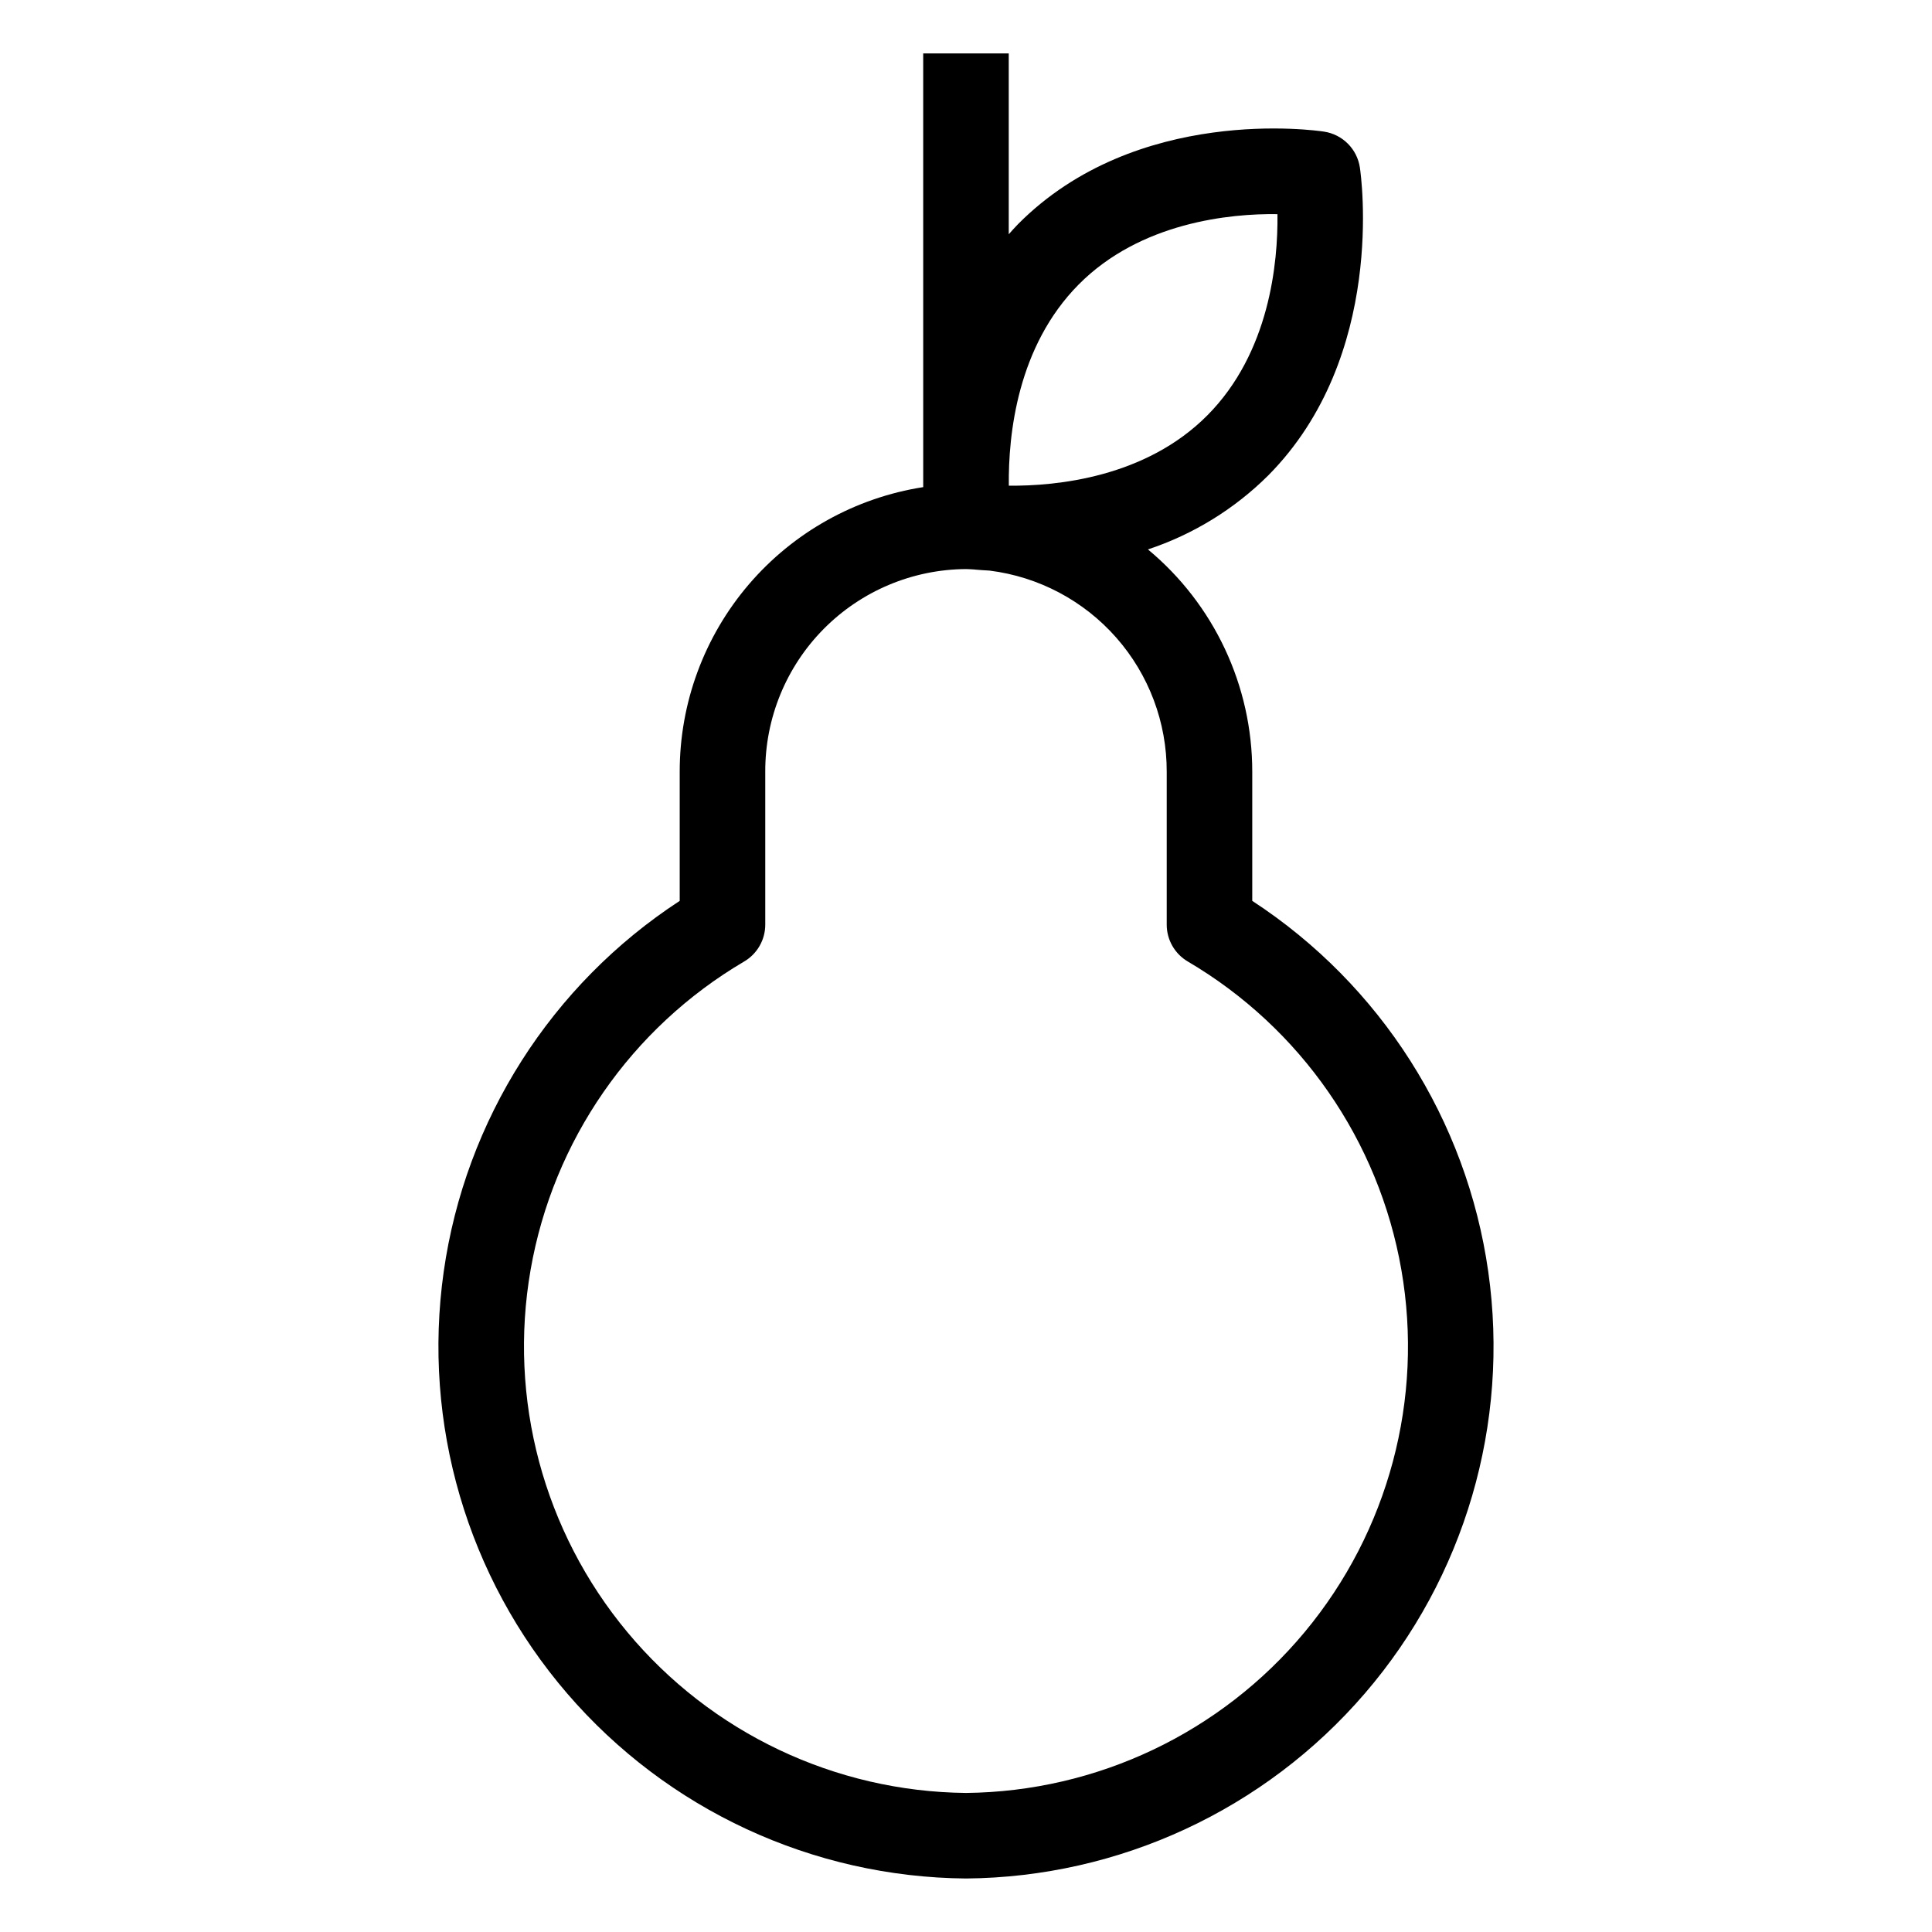 <?xml version="1.0" encoding="UTF-8"?>
<!-- Uploaded to: SVG Repo, www.svgrepo.com, Generator: SVG Repo Mixer Tools -->
<svg fill="#000000" width="800px" height="800px" version="1.1" viewBox="144 144 512 512" xmlns="http://www.w3.org/2000/svg">
 <path d="m475.86 382.74v-34.199c0.023-22.781-10.109-44.387-27.645-58.938 11.996-3.981 22.906-10.688 31.871-19.598 31.383-31.637 24.602-79.574 24.297-81.602-0.734-4.91-4.582-8.773-9.496-9.52-1.988-0.309-49.656-7.18-81.113 24.531-0.859 0.871-1.637 1.77-2.445 2.668v-47.918h-22.672l0.004 114.93c-17.992 2.805-34.387 11.953-46.223 25.789-11.832 13.84-18.328 31.453-18.309 49.66v34.199c-34.039 22.215-56.832 58.035-62.543 98.273-5.711 40.242 6.223 80.988 32.734 111.79 26.516 30.805 65.031 48.672 105.68 49.016 40.641-0.344 79.156-18.211 105.67-49.016 26.516-30.805 38.445-71.551 32.734-111.79-5.707-40.238-28.504-76.059-62.543-98.273zm-45.984-163.36c16.32-16.457 40.094-18.824 52.664-18.629 0.156 12.82-2.055 36.664-18.547 53.289-16.367 16.5-39.996 18.793-52.645 18.672-0.16-13.621 2.281-36.957 18.527-53.332zm-29.879 399.77c-34.73-0.355-67.547-15.945-89.762-42.641-22.215-26.695-31.582-61.801-25.617-96.016 5.965-34.211 26.656-64.078 56.594-81.684 3.461-2.035 5.59-5.754 5.59-9.77v-40.504c-0.055-14.172 5.516-27.789 15.488-37.863 9.973-10.07 23.531-15.777 37.707-15.863 0.777 0 1.531 0.082 2.301 0.117l0.129 0.023c1.043 0.094 2.348 0.188 3.832 0.266v0.004c12.984 1.625 24.922 7.945 33.566 17.766 8.648 9.824 13.398 22.469 13.367 35.551v40.504c-0.004 4.016 2.125 7.734 5.586 9.77 29.938 17.605 50.629 47.473 56.594 81.684 5.965 34.215-3.402 69.32-25.613 96.016-22.215 26.695-55.035 42.285-89.762 42.641z"/>
</svg>